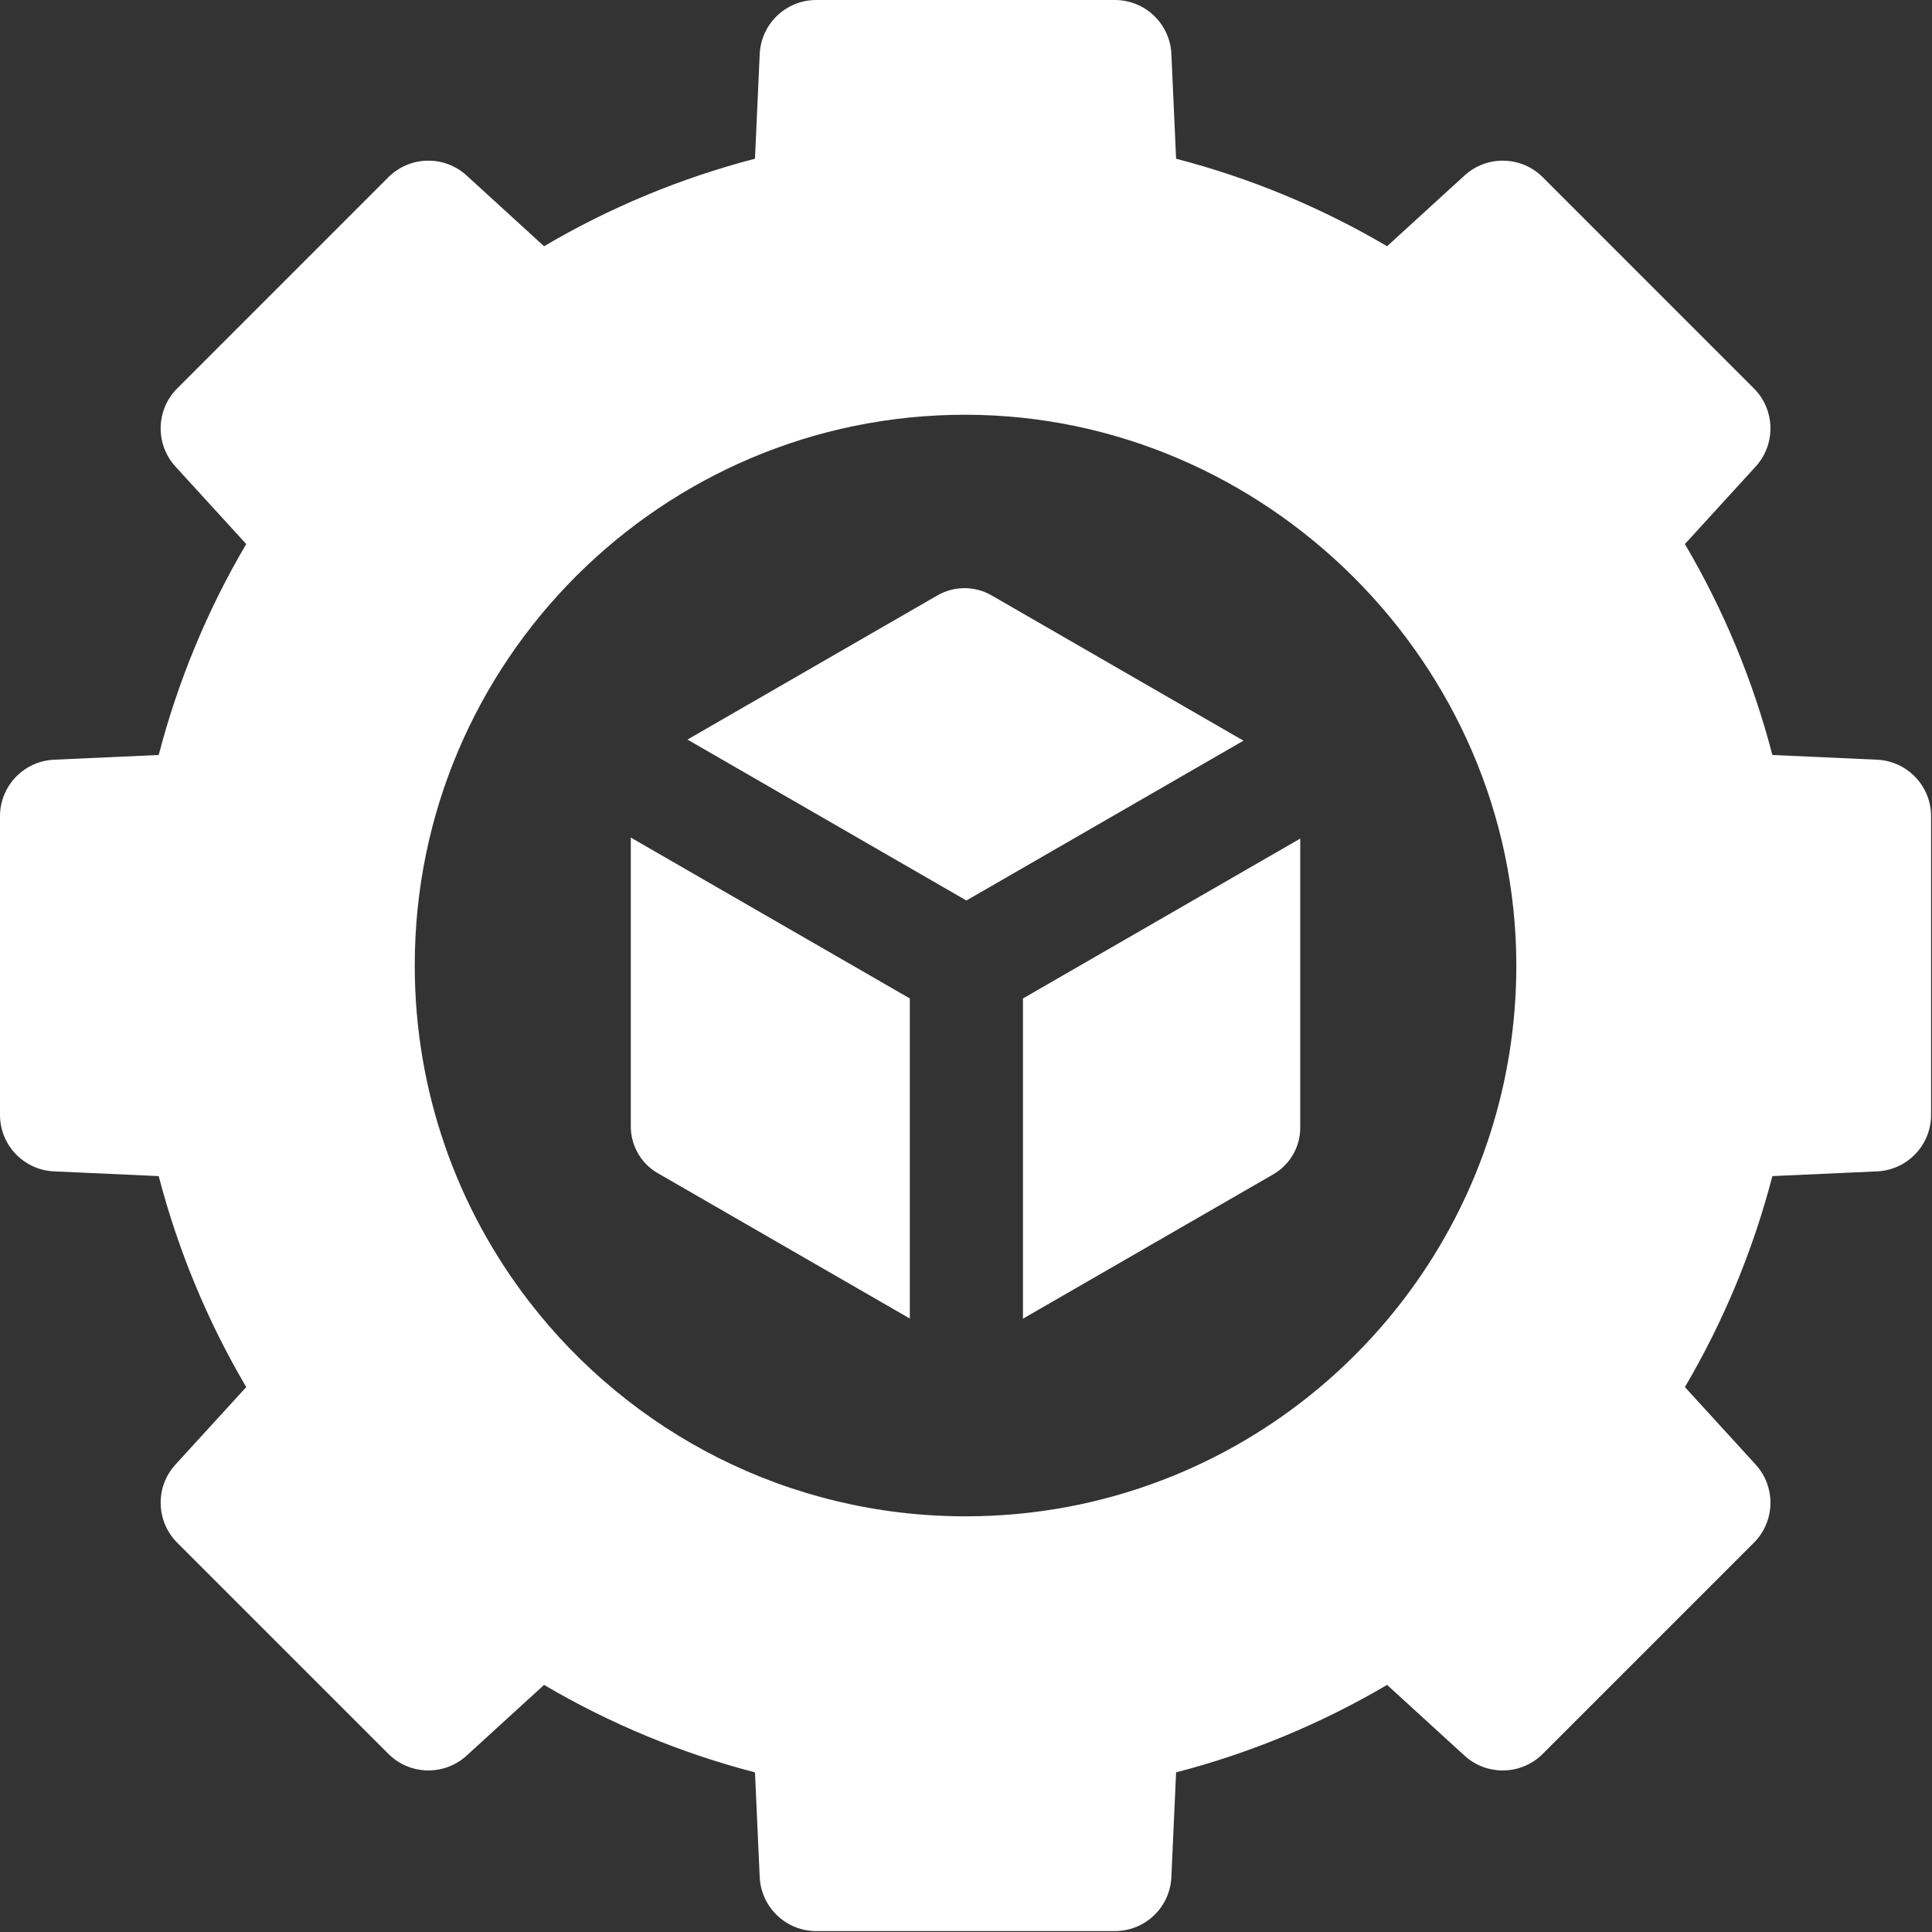 <svg width="40" height="40" viewBox="0 0 40 40" fill="none" xmlns="http://www.w3.org/2000/svg">
<rect x="0" y="0" width="40" height="40" fill="#333333" stroke="none"/>
<g clip-path="url(#clip0_673_1795)">
<path d="M13.06 17.341L18.837 20.672V27.299L13.618 24.289C13.448 24.192 13.308 24.051 13.21 23.881C13.112 23.712 13.06 23.519 13.06 23.323V17.341ZM25.745 15.335L20.008 18.644L14.233 15.312L19.412 12.325C19.758 12.128 20.181 12.127 20.526 12.325L25.745 15.335ZM26.92 17.362V23.349C26.92 23.746 26.707 24.114 26.362 24.313L21.179 27.302V20.672L26.92 17.362Z" fill="white"/>
<path d="M38.863 15.729L36.695 15.631C36.297 14.098 35.687 12.628 34.884 11.264L36.349 9.66C36.771 9.197 36.755 8.484 36.312 8.041L31.941 3.669C31.497 3.227 30.785 3.21 30.322 3.633L28.718 5.098C27.353 4.294 25.883 3.685 24.35 3.286L24.252 1.118C24.224 0.493 23.709 0 23.082 0H16.899C16.273 0 15.758 0.493 15.729 1.118L15.631 3.286C14.098 3.685 12.628 4.294 11.264 5.098L9.66 3.633C9.197 3.21 8.484 3.227 8.041 3.669L3.669 8.041C3.227 8.484 3.21 9.197 3.633 9.66L5.098 11.264C4.294 12.628 3.685 14.098 3.286 15.631L1.118 15.729C0.493 15.758 0 16.273 0 16.899V23.082C0 23.709 0.493 24.224 1.118 24.252L3.286 24.35C3.685 25.883 4.294 27.353 5.098 28.718L3.633 30.322C3.21 30.784 3.227 31.497 3.669 31.941L8.041 36.312C8.484 36.755 9.196 36.771 9.66 36.349L11.264 34.884C12.628 35.687 14.098 36.297 15.631 36.695L15.729 38.863C15.758 39.489 16.273 39.981 16.899 39.981H23.082C23.709 39.981 24.224 39.489 24.252 38.863L24.35 36.695C25.883 36.297 27.353 35.687 28.718 34.884L30.322 36.349C30.784 36.771 31.497 36.755 31.941 36.312L36.312 31.941C36.755 31.497 36.771 30.784 36.349 30.322L34.884 28.718C35.687 27.353 36.297 25.883 36.695 24.35L38.863 24.252C39.489 24.224 39.981 23.709 39.981 23.082V16.899C39.981 16.273 39.489 15.758 38.863 15.729ZM24.068 30.643C22.802 31.128 21.427 31.394 19.991 31.394C16.315 31.394 13.046 29.655 10.961 26.955C9.473 25.029 8.587 22.613 8.587 19.991C8.583 13.691 13.71 8.581 19.991 8.587C26.21 8.591 31.389 13.746 31.394 19.982C31.397 24.847 28.355 29.002 24.068 30.643Z" fill="white"/>
</g>
<defs>
<clipPath id="clip0_673_1795">
<rect width="40" height="40" fill="white"/>
</clipPath>
</defs>
</svg>
